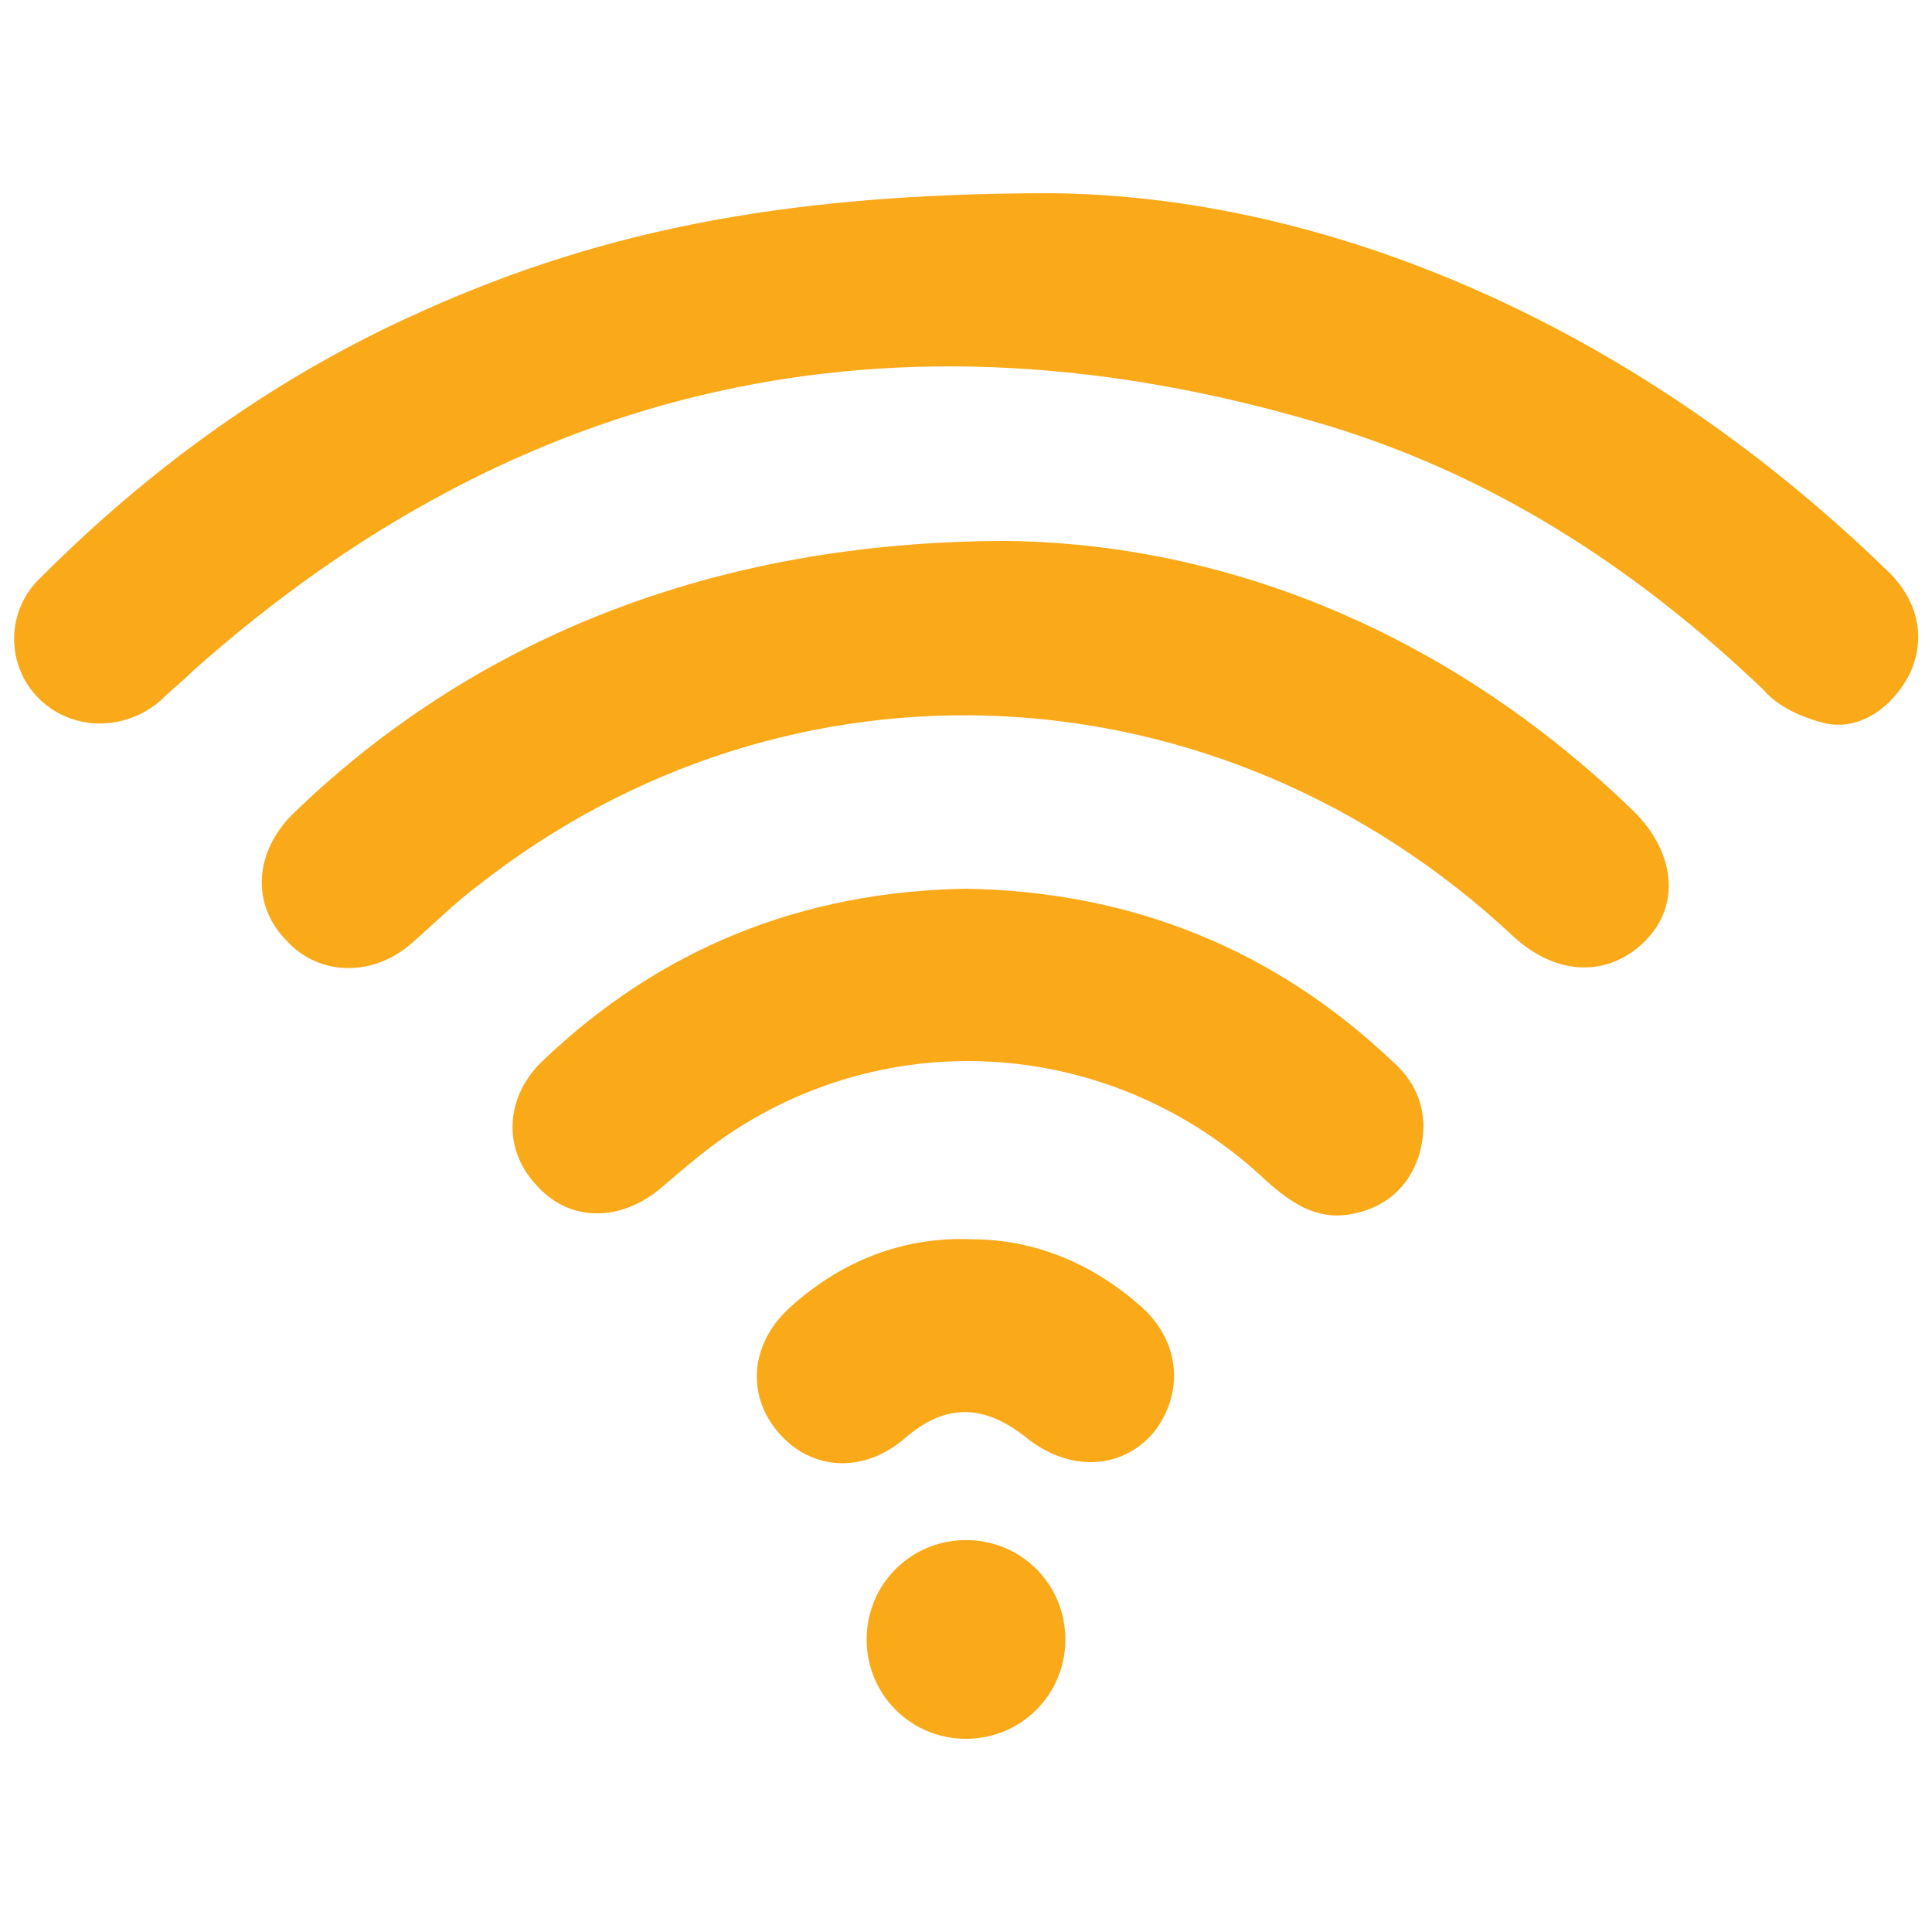 <?xml version="1.0" encoding="utf-8"?>
<!-- Generator: Adobe Illustrator 25.3.1, SVG Export Plug-In . SVG Version: 6.00 Build 0)  -->
<svg version="1.1" id="Layer_1" xmlns="http://www.w3.org/2000/svg" xmlns:xlink="http://www.w3.org/1999/xlink" x="0px" y="0px"
	 viewBox="0 0 70 70" style="enable-background:new 0 0 70 70;" xml:space="preserve">
<style type="text/css">
	.st0{fill-rule:evenodd;clip-rule:evenodd;fill:#FAA919;}
</style>
<g>
	<path class="st0" d="M38.1,7c9.8,0.1,20.9,4.6,30.2,13.6c1.2,1.1,1.5,2.5,0.9,3.8c-0.6,1.2-1.8,2.1-3.1,1.8
		c-0.8-0.2-1.7-0.6-2.2-1.2c-4.7-4.5-10-7.9-16.2-9.7c-15.3-4.5-28.9-1.5-40.7,9c-0.4,0.4-0.8,0.7-1.2,1.1c-1.3,1.1-3.2,1.1-4.4-0.1
		s-1.2-3.2,0.1-4.4c3.9-3.9,8.3-7.1,13.3-9.4C21.3,8.5,28,7,38.1,7z"/>
	<path class="st0" d="M36.5,19.6c7.9,0.1,16,3.3,22.7,9.8c1.5,1.5,1.7,3.4,0.4,4.7s-3.2,1.3-4.8-0.2C44.2,24,28.6,23.2,17.3,32.1
		c-0.8,0.6-1.5,1.3-2.3,2c-1.4,1.3-3.4,1.3-4.6,0c-1.3-1.3-1.2-3.2,0.2-4.6C17.1,23.2,25.8,19.6,36.5,19.6z"/>
	<path class="st0" d="M35,32.2c6,0.1,11.2,2.2,15.5,6.3c1,0.9,1.3,2.1,0.9,3.4c-0.4,1.2-1.3,1.9-2.5,2.1c-1.2,0.2-2.1-0.4-3-1.2
		c-5.5-5.2-13.7-5.8-19.8-1.5c-0.7,0.5-1.4,1.1-2.1,1.7c-1.5,1.3-3.4,1.3-4.6-0.1c-1.2-1.3-1.1-3.2,0.3-4.5
		C23.9,34.4,29,32.3,35,32.2z"/>
	<path class="st0" d="M35.2,44.9c2.3,0,4.4,0.9,6.1,2.4c1.5,1.3,1.6,3.2,0.5,4.6c-1.2,1.4-3.1,1.4-4.6,0.2s-2.9-1.3-4.4,0
		s-3.4,1.2-4.6-0.2s-1-3.3,0.5-4.6C30.5,45.7,32.7,44.8,35.2,44.9z"/>
	<path class="st0" d="M38.6,59.4c0,2-1.6,3.6-3.6,3.6s-3.6-1.6-3.6-3.6s1.6-3.6,3.6-3.6C37,55.8,38.6,57.4,38.6,59.4z"/>
</g>
</svg>
